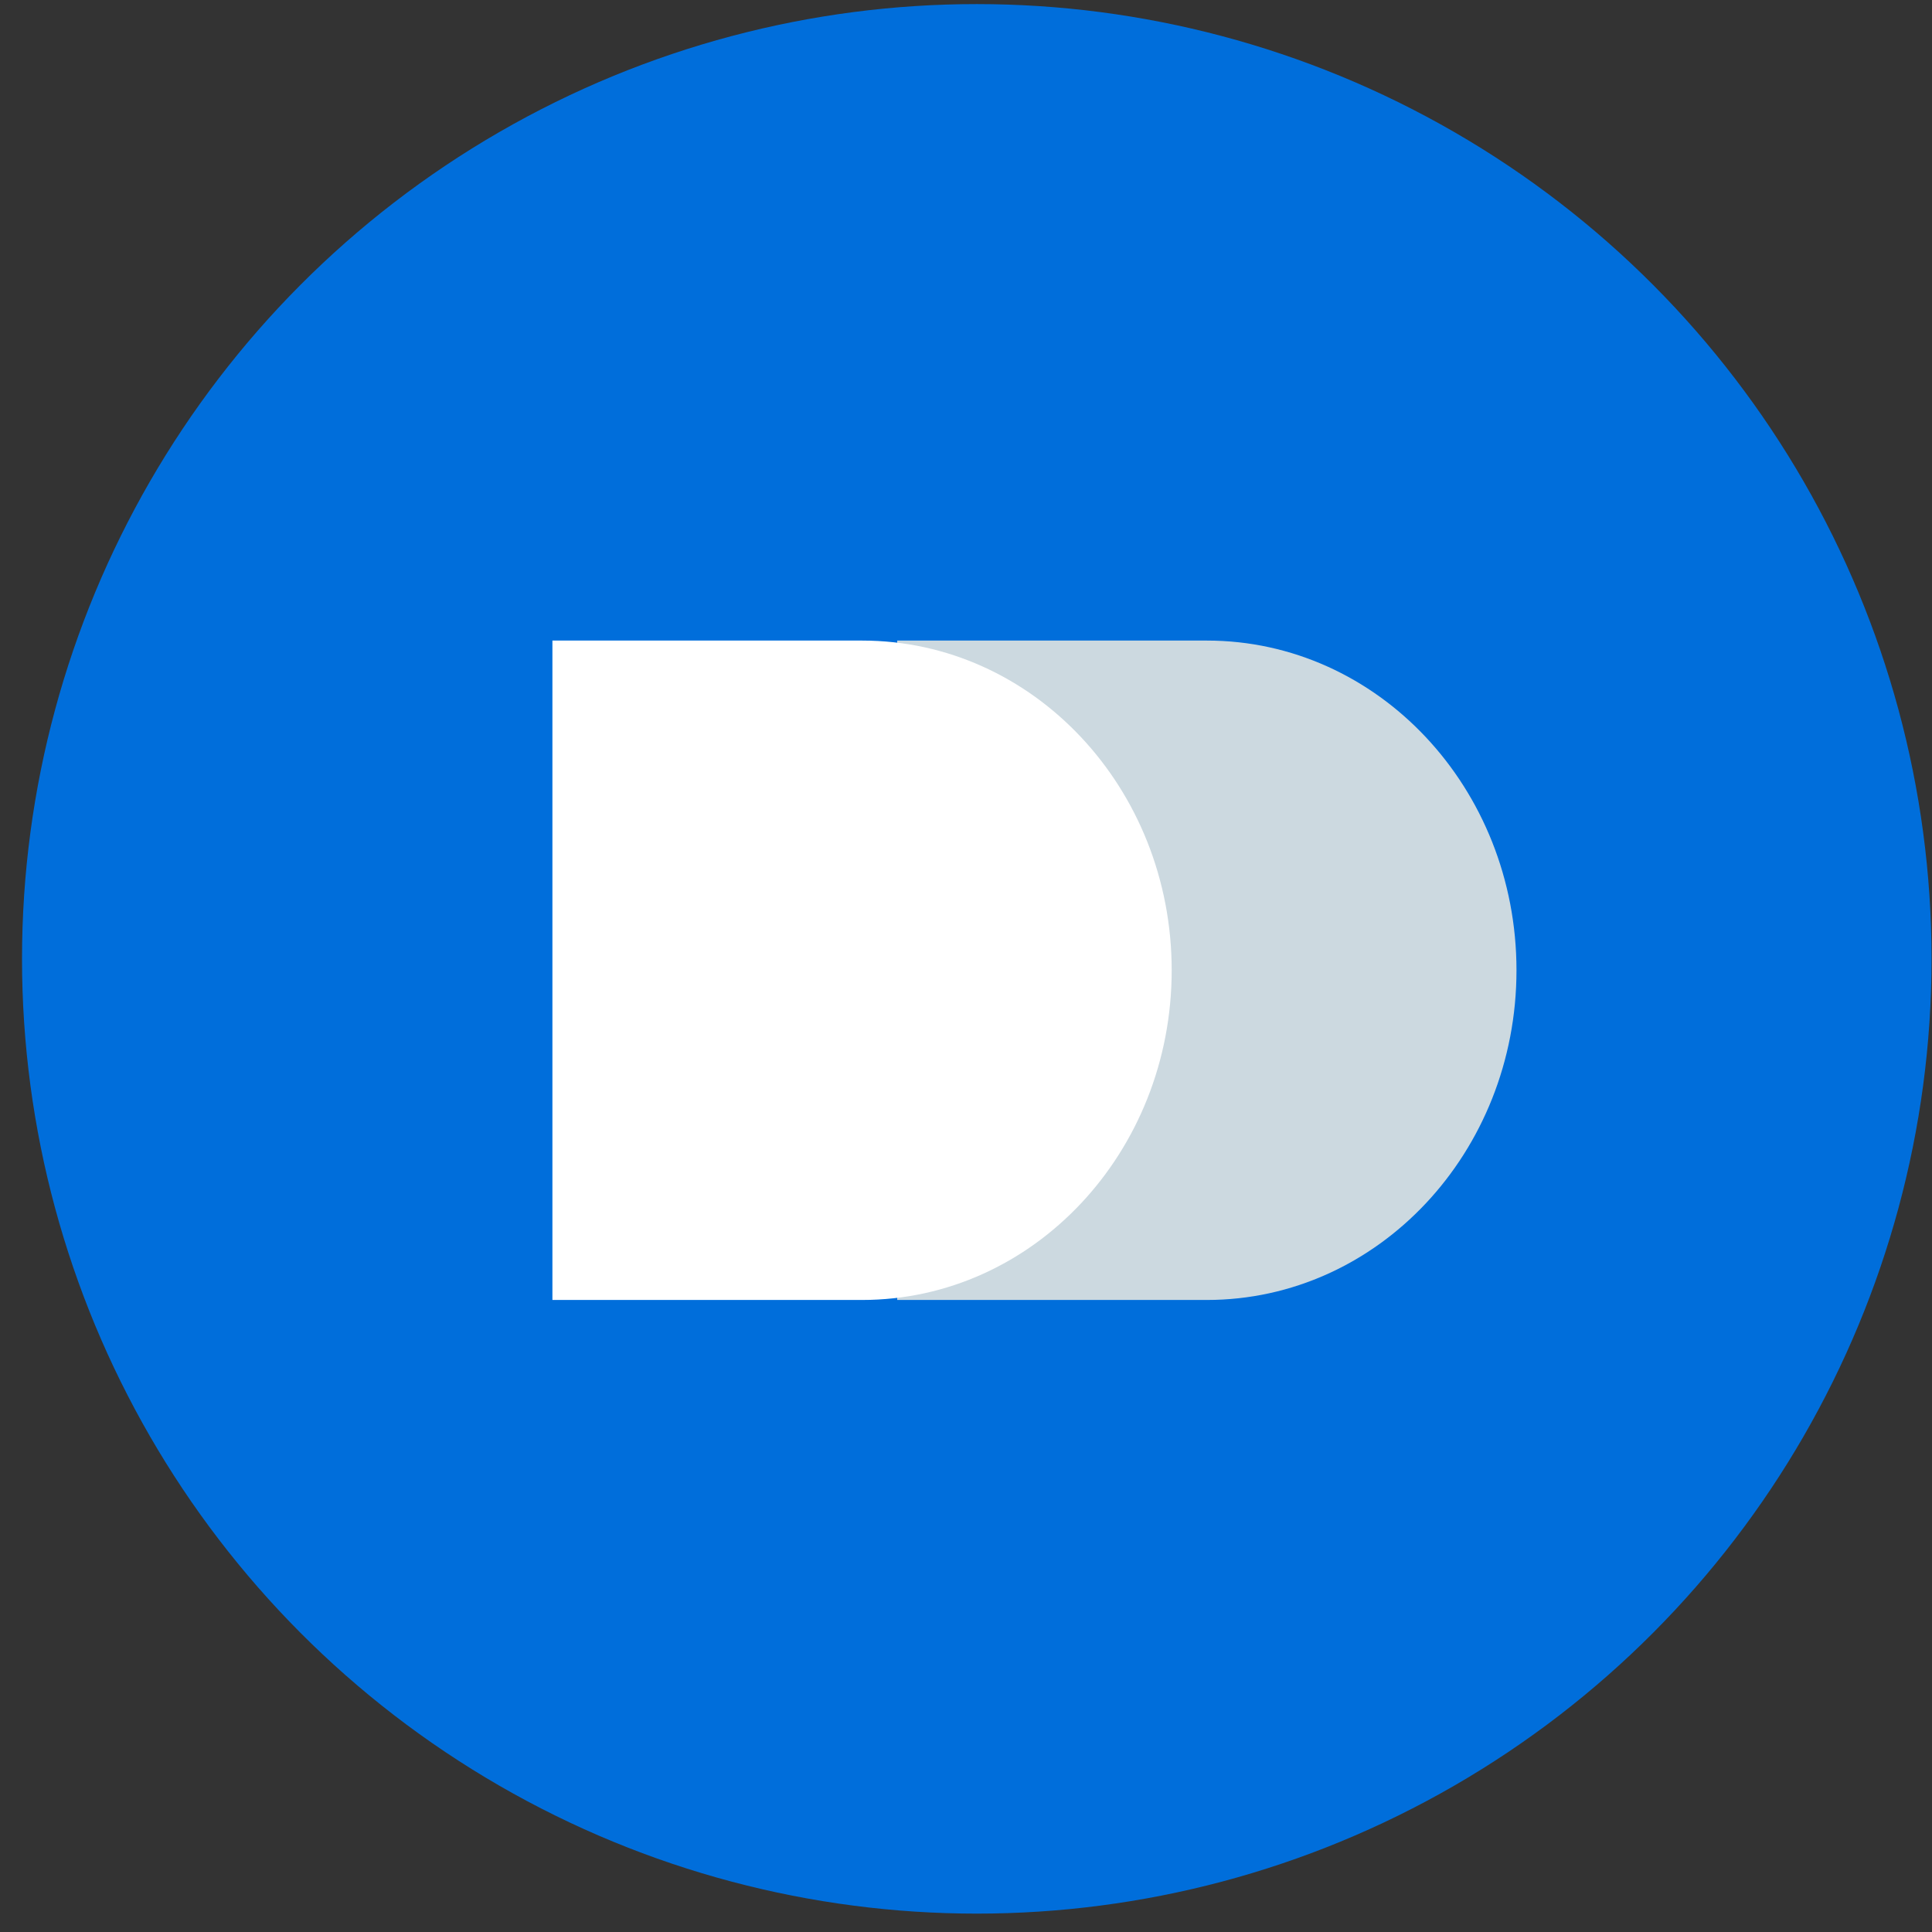 <svg width="86" height="86" viewBox="0 0 86 86" fill="none" xmlns="http://www.w3.org/2000/svg">
<rect x="0" y="0" width="86" height="86" fill="#333333" stroke="none"/>
<circle cx="43.48" cy="42.682" r="42.5" fill="#006EDB"/>
<path fill-rule="evenodd" clip-rule="evenodd" d="M53.721 28.514H39.938V43.19V57.866H53.721C61.333 57.866 67.504 51.295 67.504 43.19C67.504 35.084 61.333 28.514 53.721 28.514Z" fill="#CCD9E0"/>
<path fill-rule="evenodd" clip-rule="evenodd" d="M38.373 28.514H24.59V43.19V57.866H38.373C45.985 57.866 52.156 51.295 52.156 43.19C52.156 35.084 45.985 28.514 38.373 28.514Z" fill="white"/>
</svg>
